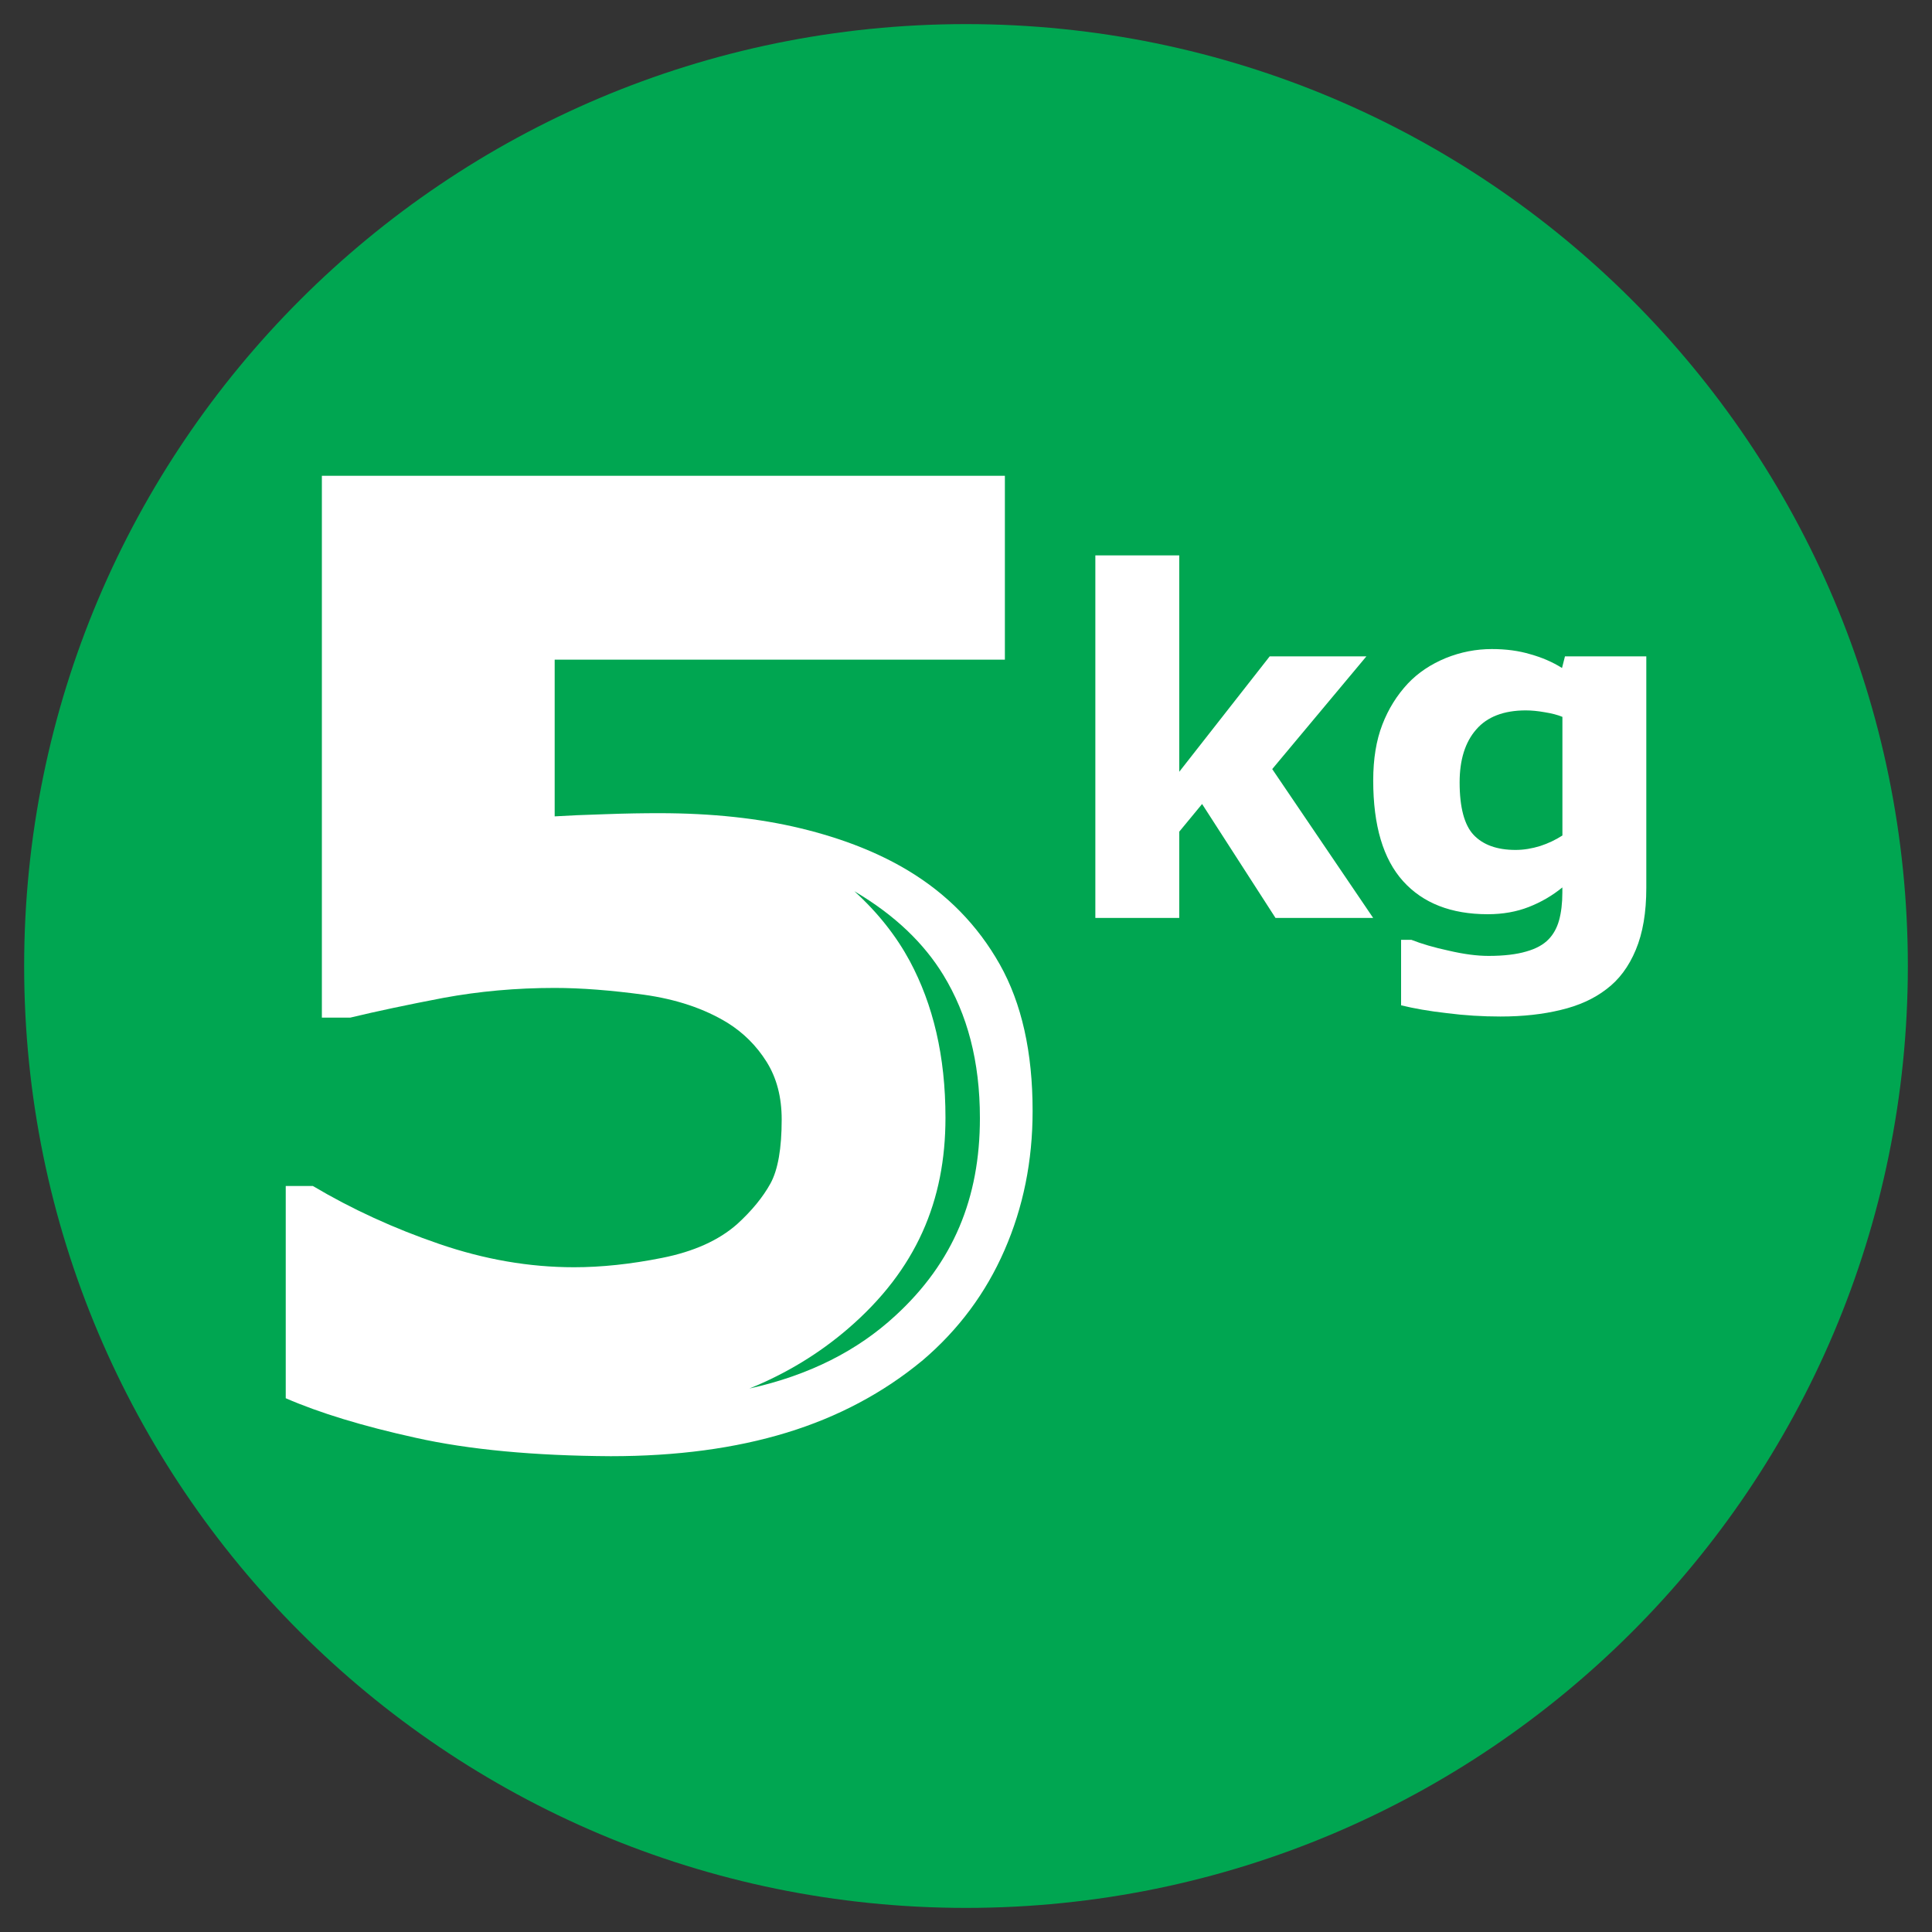 <?xml version="1.0" encoding="utf-8"?>
<!-- Generator: Adobe Illustrator 19.0.0, SVG Export Plug-In . SVG Version: 6.00 Build 0)  -->
<svg version="1.1" id="Layer_1" xmlns="http://www.w3.org/2000/svg" xmlns:xlink="http://www.w3.org/1999/xlink" x="0px" y="0px"
	 viewBox="0 0 40 40" style="enable-background:new 0 0 40 40;" xml:space="preserve">
<rect x="0" y="0" width="40" height="40" fill="#333333" stroke="none"/>
<style type="text/css">
	.st0{fill:#00A651;}
	.st1{fill:#FFFFFF;}
</style>
<g id="XMLID_1_">
	<path id="XMLID_7_" class="st0" d="M20,39.501C30.769,39.501,39.5,30.77,39.5,20.001
		c0-10.771-8.731-19.502-19.5-19.502C9.231,0.499,0.5,9.23,0.5,20.001
		C0.5,30.77,9.231,39.501,20,39.501"/>
	<polygon id="XMLID_6_" class="st1" points="26.34,15.923 28.29,13.589 26.288,13.589 
		24.415,15.979 24.415,11.499 22.678,11.499 22.678,19.005 24.415,19.005 24.415,17.219 
		24.888,16.646 26.408,19.005 28.43,19.005 	"/>
	<path class="st1" d="M34.085,18.383v-4.794h-1.684l-0.061,0.241
		c-0.197-0.124-0.416-0.218-0.657-0.285c-0.239-0.072-0.503-0.107-0.797-0.107
		c-0.323,0-0.643,0.061-0.954,0.187c-0.309,0.128-0.57,0.301-0.783,0.526
		c-0.227,0.243-0.404,0.526-0.529,0.851c-0.126,0.325-0.189,0.709-0.189,1.157
		c0,0.933,0.206,1.627,0.618,2.084c0.411,0.456,0.996,0.685,1.754,0.685
		c0.313,0,0.596-0.051,0.849-0.15c0.255-0.1,0.486-0.234,0.695-0.405v0.103
		c0,0.224-0.024,0.418-0.068,0.578c-0.045,0.161-0.119,0.292-0.217,0.393
		c-0.108,0.112-0.26,0.196-0.463,0.253c-0.199,0.059-0.46,0.091-0.781,0.091
		c-0.243,0-0.515-0.037-0.821-0.108c-0.308-0.066-0.564-0.142-0.776-0.225h-0.213
		v1.356c0.267,0.065,0.582,0.121,0.947,0.162
		c0.365,0.047,0.737,0.07,1.111,0.07c0.465,0,0.881-0.047,1.246-0.136
		c0.369-0.087,0.687-0.229,0.947-0.43c0.26-0.194,0.463-0.466,0.608-0.814
		C34.013,19.318,34.085,18.891,34.085,18.383 M32.348,17.298
		c-0.138,0.089-0.292,0.163-0.458,0.217c-0.168,0.052-0.339,0.082-0.512,0.082
		c-0.383,0-0.673-0.105-0.868-0.311c-0.192-0.204-0.29-0.568-0.29-1.088
		c0-0.468,0.115-0.835,0.344-1.095c0.225-0.262,0.57-0.395,1.026-0.395
		c0.117,0,0.246,0.012,0.391,0.038c0.145,0.023,0.266,0.054,0.367,0.096V17.298z"
		/>
	<path id="XMLID_3_" class="st1" d="M20.699,19.966c-0.454-0.805-1.087-1.454-1.896-1.941
		c-0.624-0.376-1.365-0.667-2.224-0.875c-0.86-0.208-1.836-0.314-2.932-0.314
		c-0.32,0-0.692,0.005-1.115,0.021c-0.423,0.012-0.772,0.028-1.048,0.045v-3.244
		h9.321v-3.807H6.664v11.218h0.587c0.552-0.133,1.195-0.269,1.929-0.409
		c0.736-0.136,1.503-0.206,2.304-0.206c0.552,0,1.165,0.049,1.843,0.14
		c0.676,0.094,1.254,0.288,1.735,0.582c0.33,0.206,0.599,0.473,0.809,0.807
		c0.21,0.335,0.313,0.732,0.313,1.195c0,0.599-0.077,1.04-0.232,1.324
		c-0.156,0.283-0.386,0.564-0.688,0.84c-0.383,0.339-0.902,0.571-1.555,0.701
		c-0.655,0.131-1.263,0.194-1.824,0.194c-0.926,0-1.855-0.161-2.79-0.482
		c-0.935-0.32-1.808-0.72-2.617-1.2H5.916v4.394
		c0.694,0.302,1.59,0.577,2.691,0.819c1.099,0.245,2.446,0.372,4.039,0.381
		c1.363,0,2.575-0.162,3.639-0.487c1.064-0.325,2.006-0.825,2.823-1.503
		c0.739-0.631,1.303-1.389,1.689-2.275c0.388-0.888,0.582-1.847,0.582-2.879
		C21.38,21.785,21.153,20.772,20.699,19.966"/>
	<path id="XMLID_2_" class="st0" d="M15.515,28.748c0.772-0.313,1.45-0.73,2.042-1.239
		c1.417-1.22,2.018-2.65,2.018-4.368c0-1.281-0.257-2.343-0.739-3.244
		c-0.273-0.505-0.648-0.991-1.148-1.445c0.851,0.5,1.447,1.088,1.843,1.735
		c0.496,0.814,0.757,1.782,0.757,2.963c0,1.653-0.55,2.991-1.756,4.095
		C17.757,27.959,16.763,28.472,15.515,28.748"/>
</g>
</svg>
